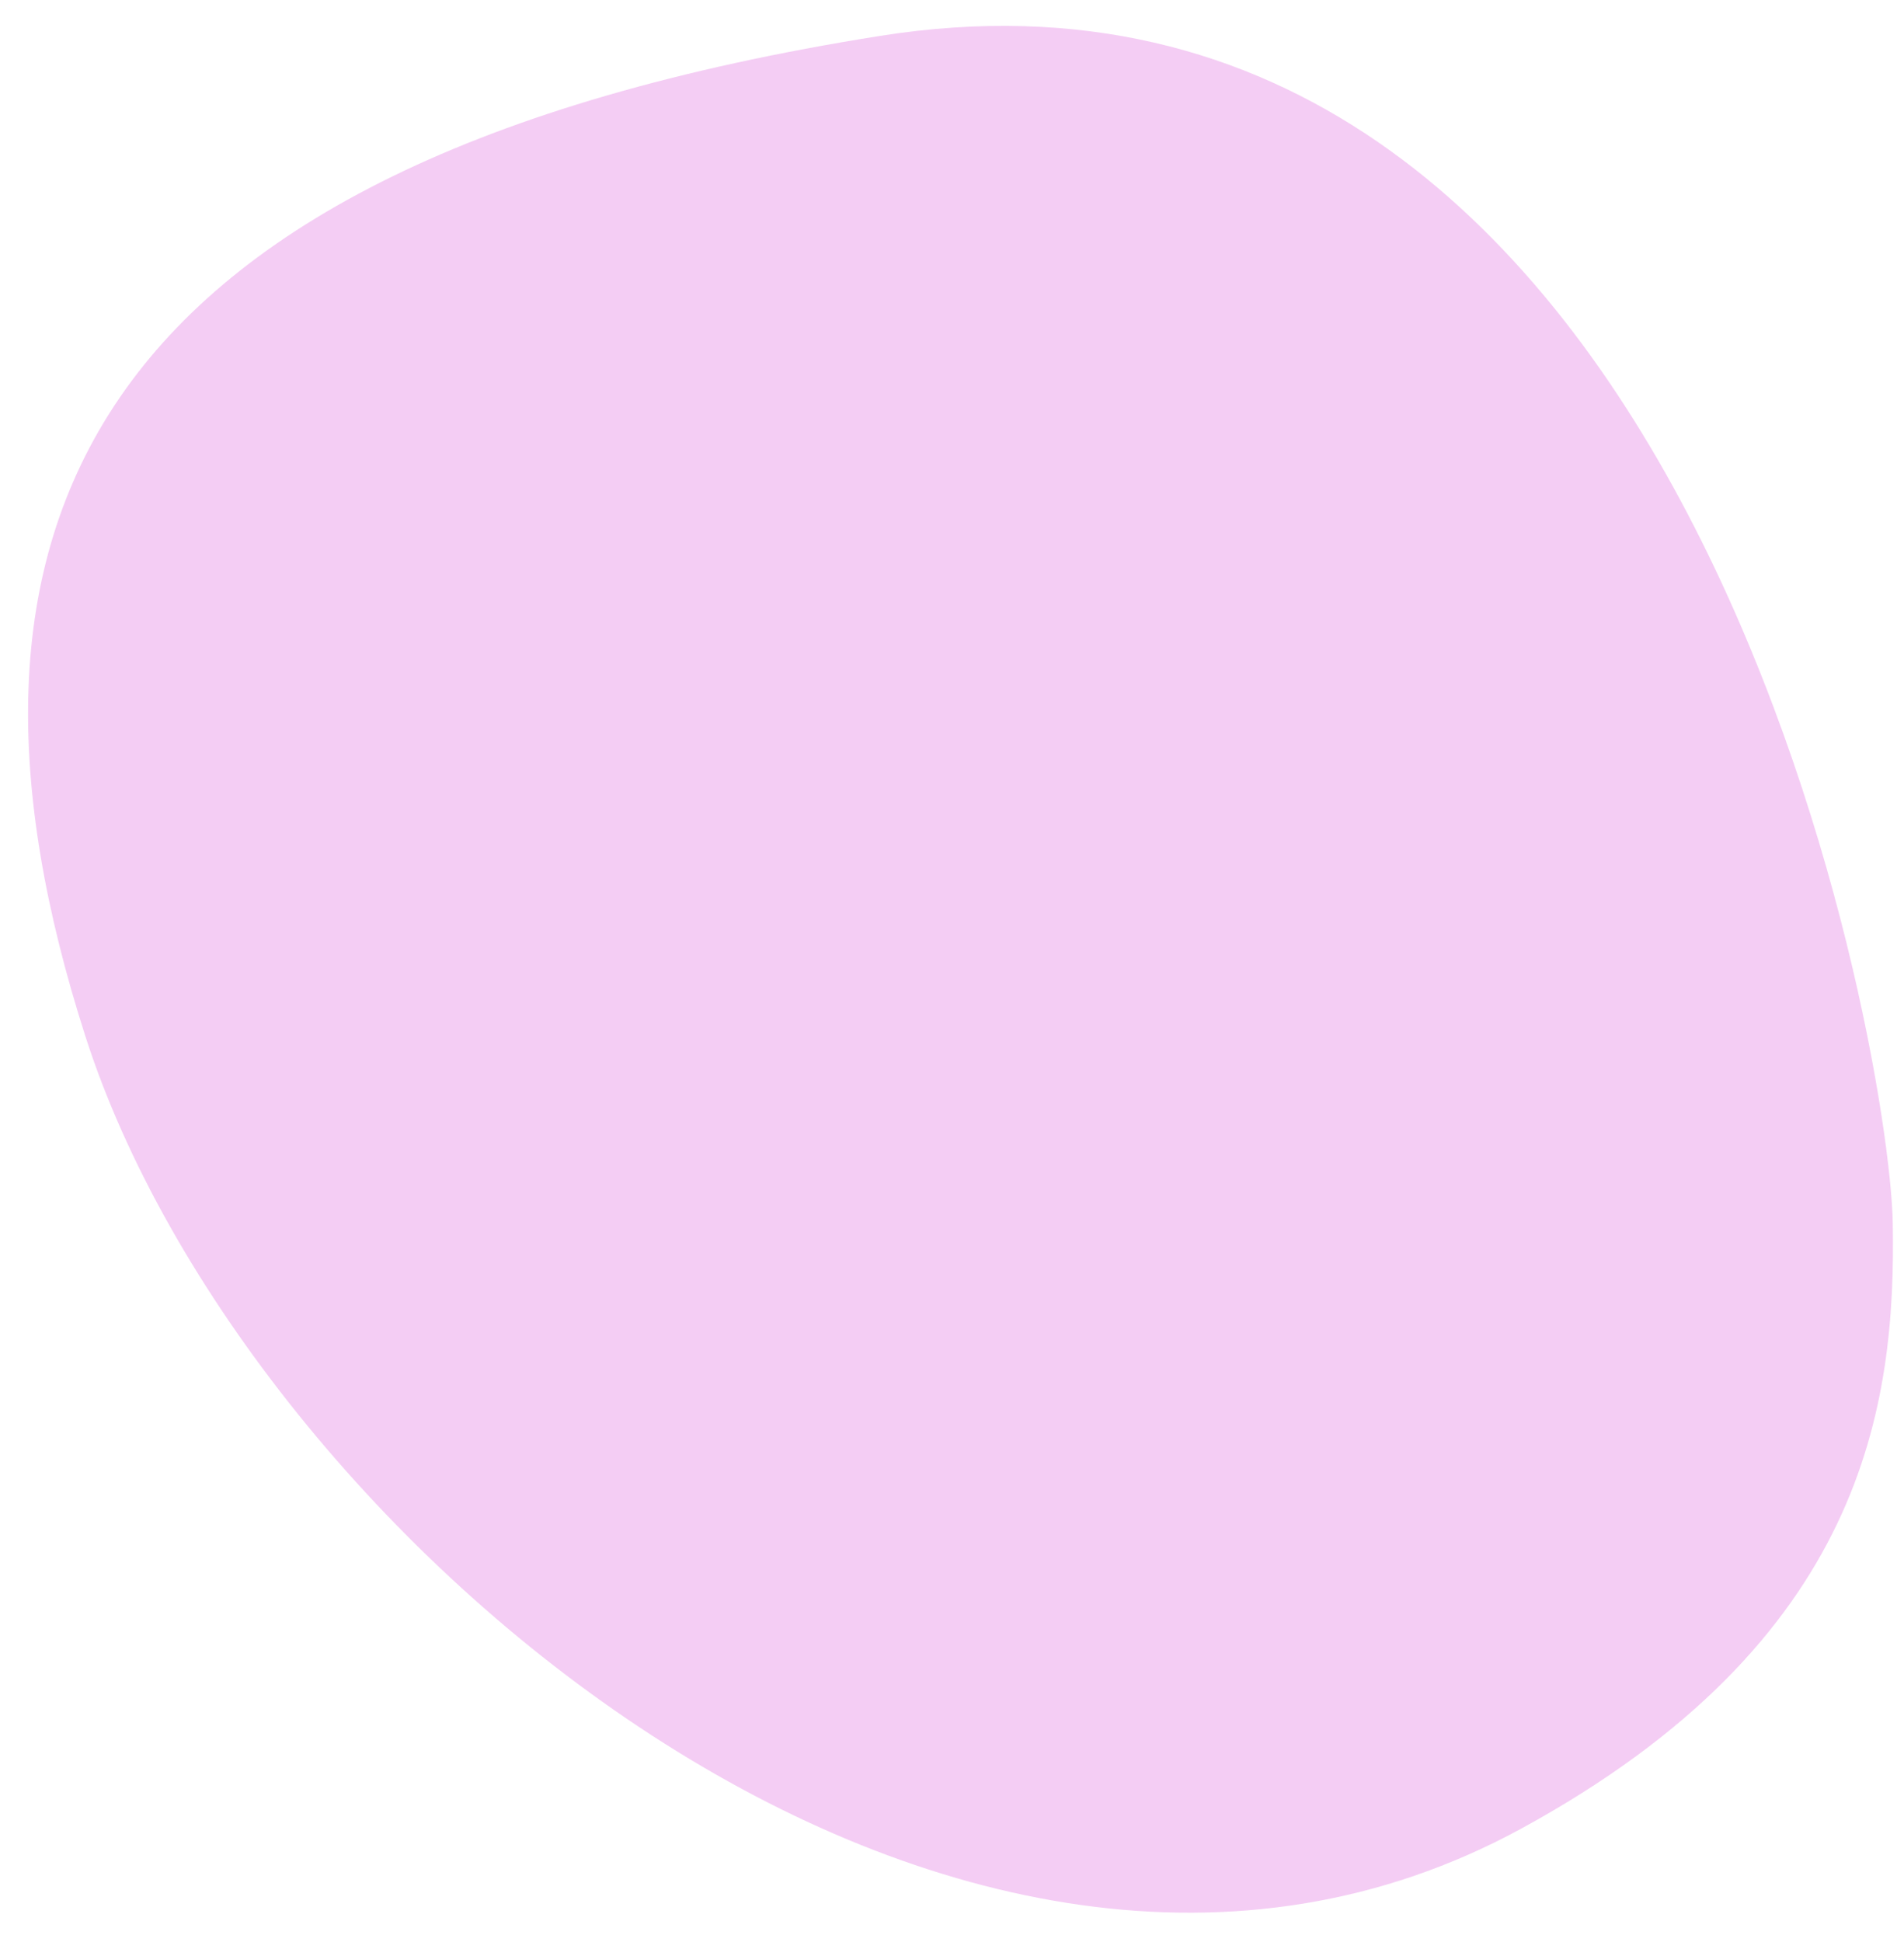 <svg width="51" height="52" viewBox="0 0 51 52" fill="none" xmlns="http://www.w3.org/2000/svg">
<path d="M2.289 27.753C6.578 41.106 25.604 57.216 40.747 48.964C49.964 43.941 50.784 37.61 50.699 32.753C50.614 27.896 45.163 -2.476 23.555 0.964C1.947 4.403 -1.999 14.399 2.289 27.753Z" fill="#F4CDF4"/>
</svg>
